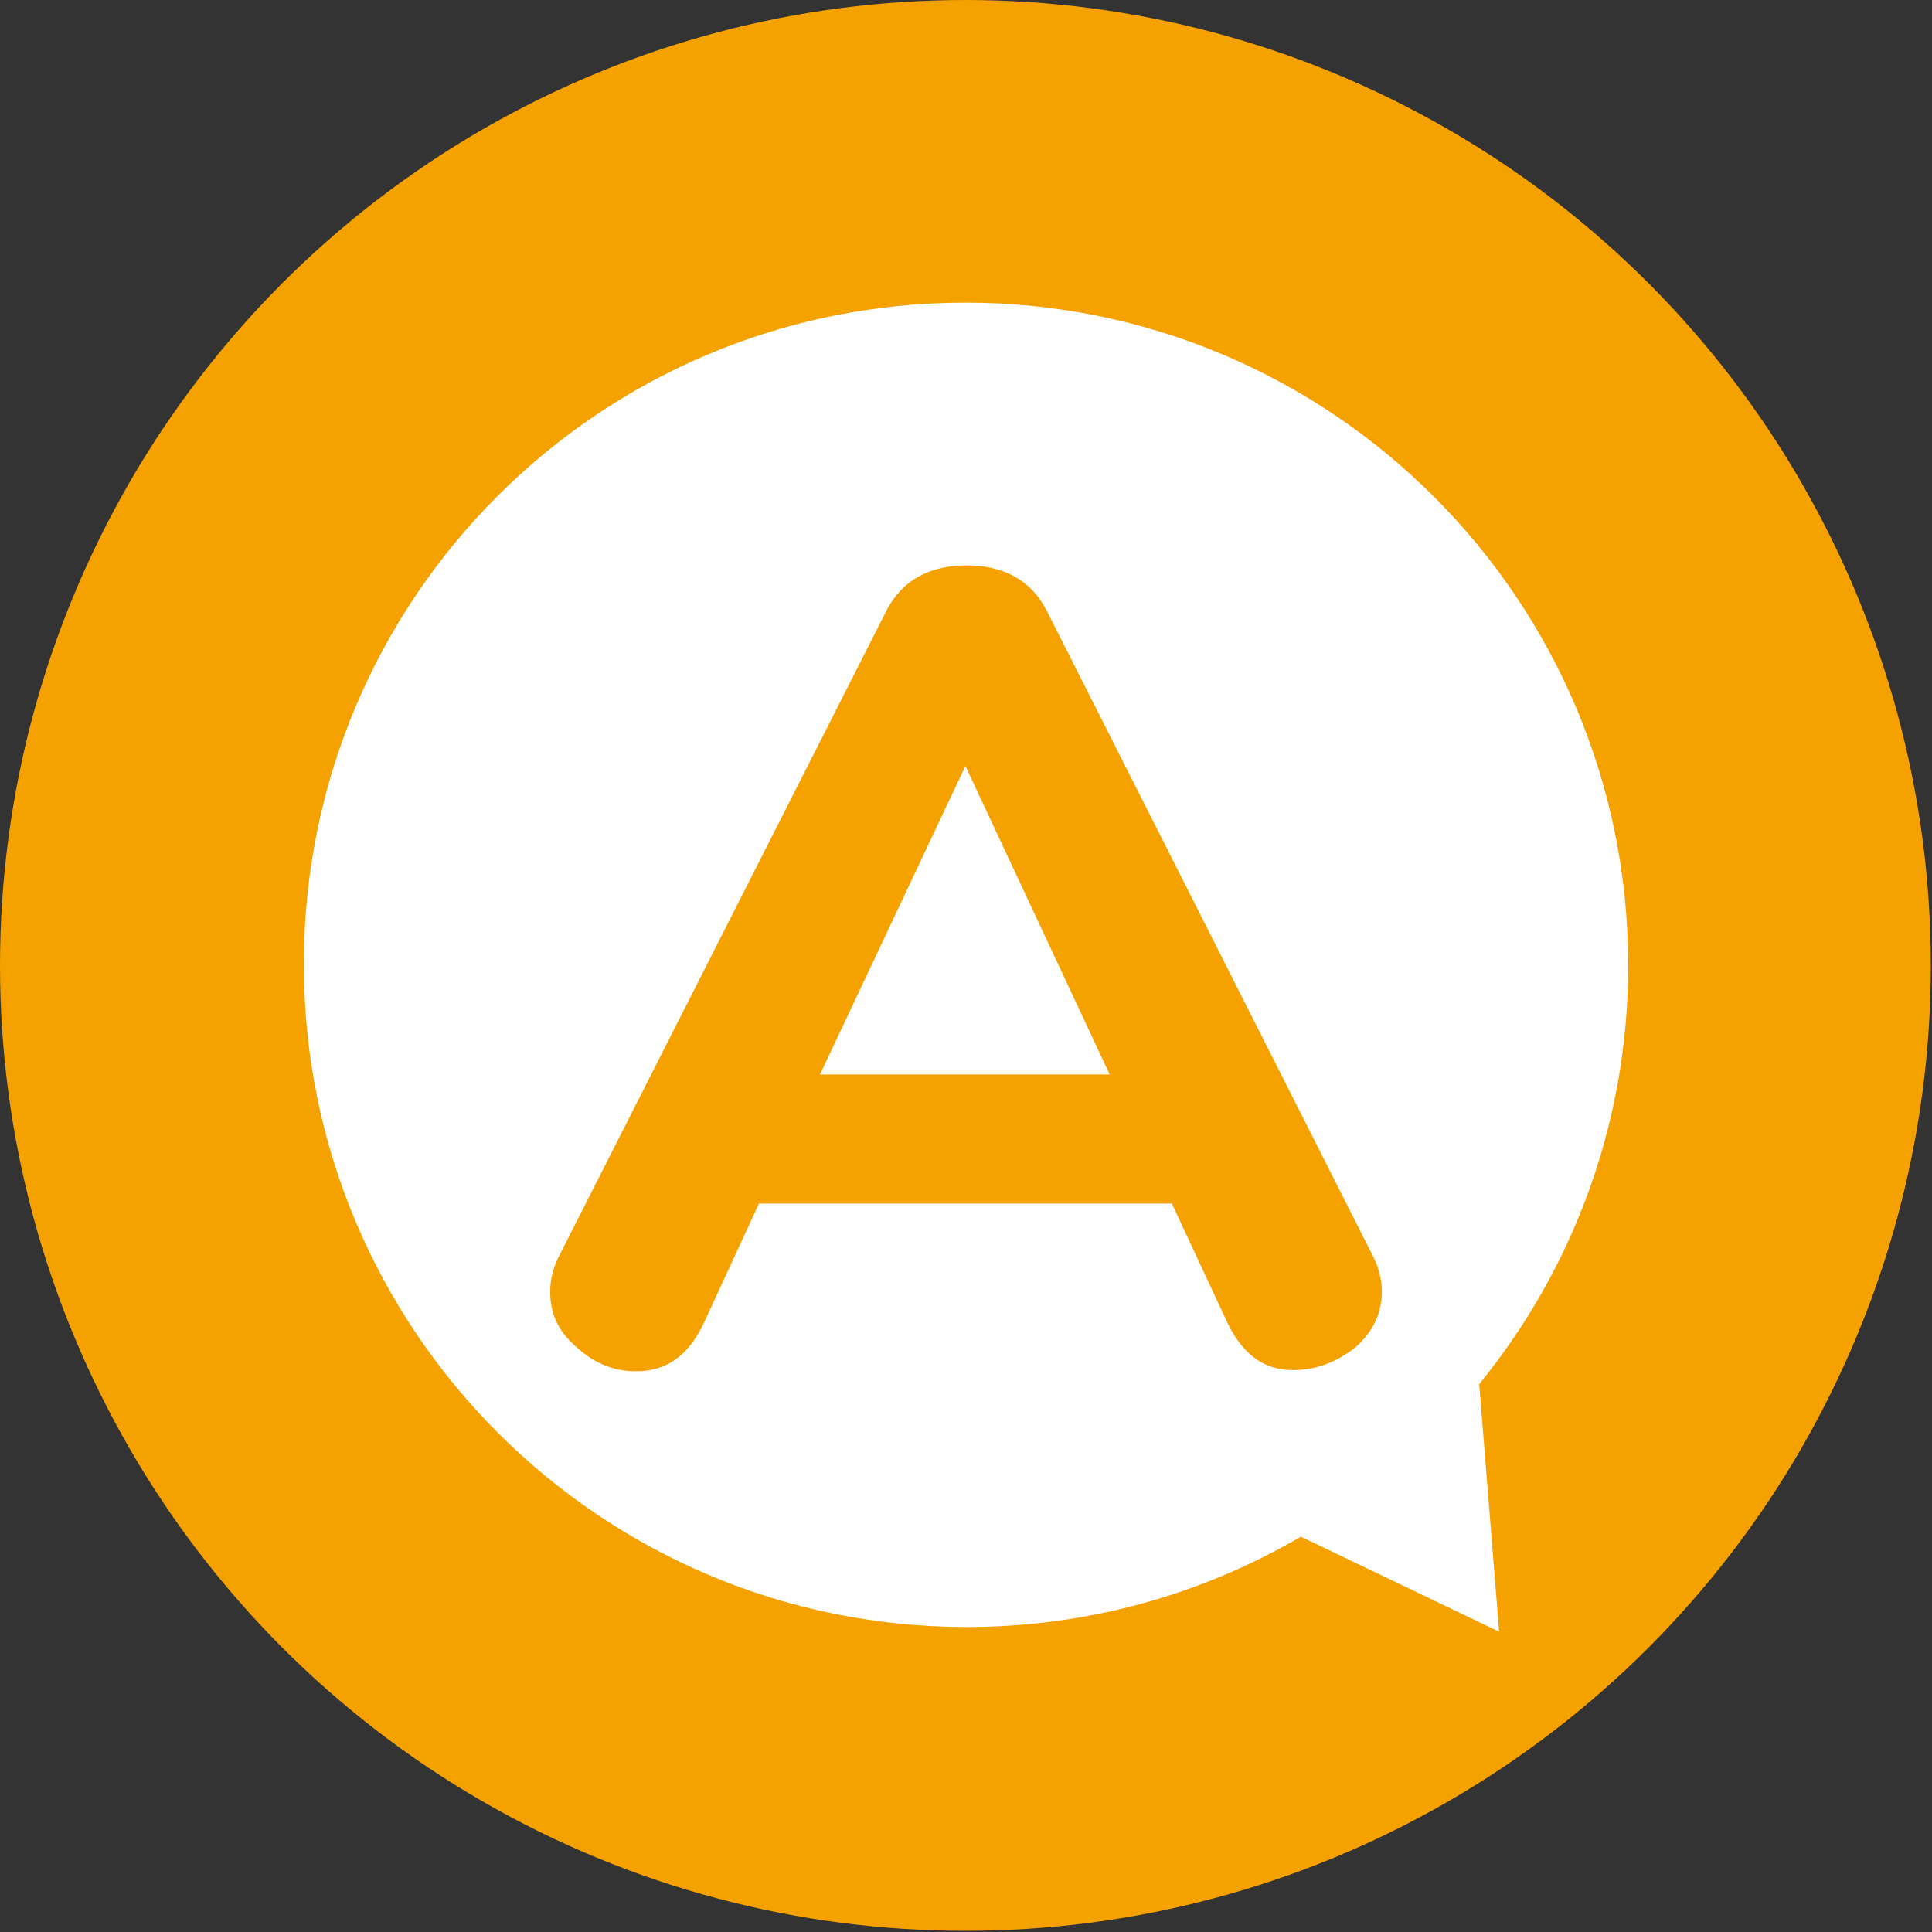 <?xml version="1.0" encoding="utf-8"?>
<!-- Generator: Adobe Illustrator 22.1.0, SVG Export Plug-In . SVG Version: 6.00 Build 0)  -->
<svg version="1.1" id="圖層_1" xmlns="http://www.w3.org/2000/svg" xmlns:xlink="http://www.w3.org/1999/xlink" x="0px" y="0px"
	 viewBox="0 0 164.7 164.7" style="enable-background:new 0 0 164.7 164.7;" xml:space="preserve">
<rect x="0" y="0" width="164.7" height="164.7" fill="#333333" stroke="none"/>
<style type="text/css">
	.st0{fill:#F5A100;}
	.st1{fill:#FFFFFF;}
	.st2{display:none;}
	.st3{display:inline;fill:#FF4478;}
	.st4{display:none;fill:#FF4478;}
</style>
<circle class="st0" cx="82.3" cy="82.3" r="82.3"/>
<path class="st1" d="M82.3,25.8c31.2,0,56.5,25.3,56.5,56.5c0,13.6-4.8,26-12.7,35.7l1.7,21.1l-16.9-8.1c-8.4,4.9-18.1,7.7-28.5,7.7
	c-31.2,0-56.5-25.3-56.5-56.5S51.1,25.8,82.3,25.8z"/>
<g class="st2">
	<path class="st3" d="M58,67c0-3.1,1-6.3,3-9.6c2-3.2,5-5.9,8.8-8c3.9-2.1,8.4-3.2,13.6-3.2c4.8,0,9,0.9,12.7,2.7
		c3.7,1.8,6.5,4.2,8.5,7.2c2,3,3,6.4,3,9.9c0,2.8-0.6,5.3-1.7,7.4c-1.1,2.1-2.5,3.9-4.1,5.5c-1.6,1.5-4.4,4.1-8.5,7.8
		c-1.1,1-2,1.9-2.7,2.7c-0.7,0.8-1.2,1.5-1.5,2.1c-0.3,0.6-0.6,1.3-0.8,1.9c-0.2,0.6-0.5,1.8-0.8,3.4c-0.6,3.4-2.6,5.2-5.9,5.2
		c-1.7,0-3.2-0.6-4.3-1.7c-1.2-1.1-1.8-2.8-1.8-5c0-2.8,0.4-5.2,1.3-7.2c0.9-2,2-3.8,3.4-5.4c1.4-1.5,3.3-3.4,5.8-5.5
		c2.1-1.9,3.6-3.3,4.6-4.2s1.7-2,2.4-3.2c0.6-1.2,1-2.4,1-3.8c0-2.6-1-4.9-3-6.7c-2-1.8-4.5-2.7-7.6-2.7c-3.6,0-6.3,0.9-8,2.8
		c-1.7,1.8-3.2,4.5-4.4,8.1c-1.1,3.7-3.3,5.6-6.4,5.6c-1.9,0-3.4-0.7-4.7-2C58.6,69.9,58,68.5,58,67z M82.2,121.4
		c-2,0-3.8-0.7-5.3-2c-1.5-1.3-2.3-3.1-2.3-5.5c0-2.1,0.7-3.8,2.2-5.3c1.5-1.4,3.2-2.1,5.4-2.1c2.1,0,3.8,0.7,5.3,2.1
		c1.4,1.4,2.1,3.2,2.1,5.3c0,2.3-0.7,4.1-2.2,5.5S84.2,121.4,82.2,121.4z"/>
</g>
<g>
	<path class="st0" d="M110.2,116.8c-2.4,0-4.2-1.3-5.5-3.9l-4.8-10.3H64.7L59.9,113c-1.3,2.6-3.1,3.9-5.7,3.9
		c-1.9,0-3.6-0.7-5.1-2.1c-1.5-1.3-2.2-2.8-2.2-4.7c0-1.1,0.3-2.2,0.9-3.3L75.6,52c1.3-2.5,3.6-3.8,6.8-3.8c3.2,0,5.5,1.3,6.8,3.8
		l27.7,54.8c0.6,1.1,0.9,2.2,0.9,3.3c0,1.9-0.8,3.5-2.3,4.8C113.8,116.2,112.1,116.8,110.2,116.8z M82.3,65.3L69.9,91.6h24.7
		L82.3,65.3z"/>
</g>
<path class="st4" d="M105.7,103.5c1.8-2.5,3.2-5.9,4.4-10.2c1.1-4.2,1.6-8.4,1.6-12.6c0-10.2-2.9-18.4-8.6-24.7
	c-5.8-6.2-13.5-9.3-23.1-9.3c-9.8,0-17.5,3.1-23.2,9.3c-5.7,6.3-8.6,14.5-8.6,24.7c0,10.3,2.7,18.6,8.2,24.8
	c5.7,6.5,13.7,9.8,23.9,9.8c5.9,0,10.9-0.5,16.5-3.8S105.7,103.5,105.7,103.5z M99.7,81.5c0,1.8-0.2,3.5-0.4,5.2
	c-0.5,3.3-1.6,6.4-3.1,9.3L96,96c-3.6,6.3-9.4,10.5-16,10.5c-7.6,0-14.1-5.5-17.4-13.4l0,0c0,0,0-0.1-0.1-0.1
	c-0.2-0.4-0.3-0.8-0.5-1.2c0,0,0,0,0,0c-1.1-3.1-1.7-6.6-1.7-10.2c0,0,0-0.1,0-0.1c0,0,0-0.1,0-0.1c0-0.1,0-0.2,0-0.4
	c0-0.3,0-0.7,0-1c0.2-3.7,0.9-7.1,2.3-10.1C66,61.9,72.5,56.5,80,56.5c7.2,0,13.5,4.9,16.9,12.2c0,0.1,0.1,0.2,0.1,0.3
	c0.1,0.2,0.2,0.4,0.3,0.6c1.4,3.1,2.1,6.5,2.3,10.2c0,0.3,0,0.7,0,1c0,0.1,0,0.2,0,0.4c0,0,0,0.1,0,0.1
	C99.7,81.4,99.7,81.4,99.7,81.5z"/>
<path class="st4" d="M114.1,114.5l-1.3,1.5c-2.4,2.8-6.7,3.1-9.5,0.7l-18.1-15.5c-2.8-2.4-3.1-6.7-0.7-9.5l1.3-1.5
	c2.4-2.8,6.7-3.1,9.5-0.7l18.1,15.5C116.2,107.4,116.6,111.6,114.1,114.5z"/>
</svg>
